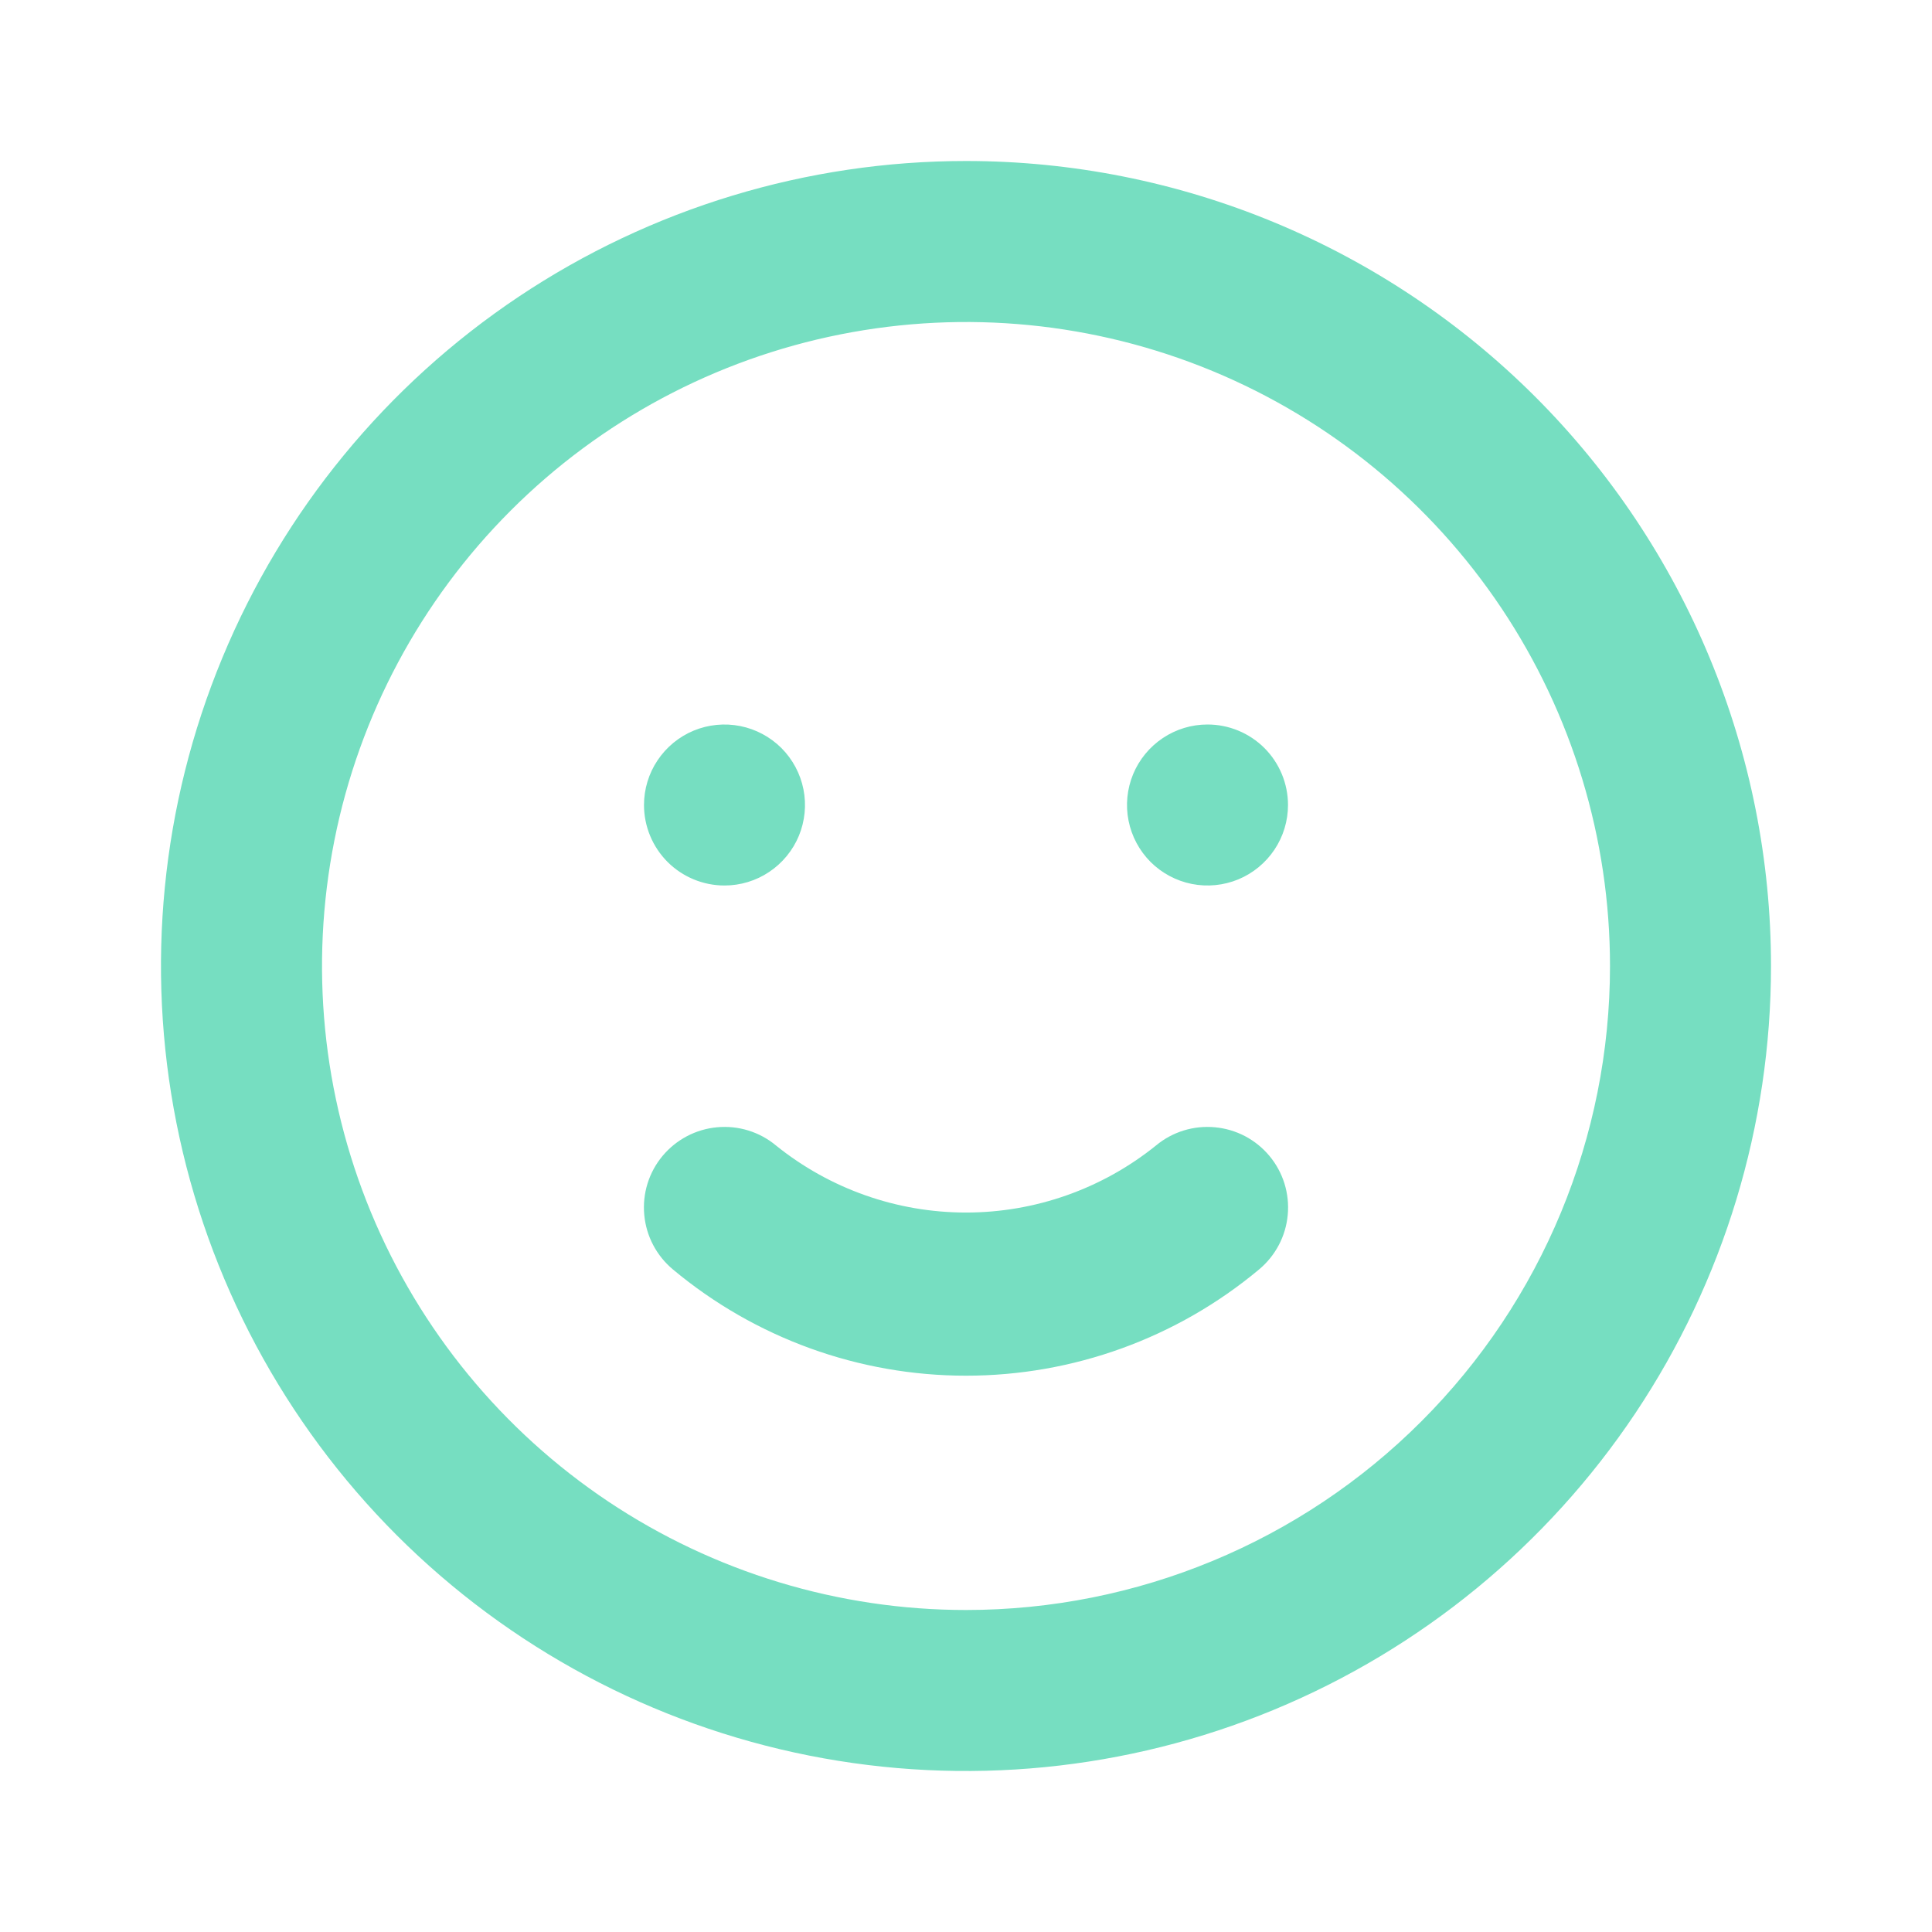 <svg width="36" height="36" viewBox="0 0 36 36" fill="none" xmlns="http://www.w3.org/2000/svg">
<path d="M21.54 21.345C20.537 22.153 19.288 22.594 18 22.594C16.712 22.594 15.463 22.153 14.46 21.345C14.154 21.09 13.759 20.968 13.362 21.005C12.966 21.041 12.6 21.234 12.345 21.54C12.09 21.846 11.968 22.241 12.005 22.638C12.041 23.035 12.234 23.4 12.54 23.655C14.072 24.934 16.004 25.634 18 25.634C19.996 25.634 21.928 24.934 23.46 23.655C23.766 23.4 23.959 23.035 23.995 22.638C24.032 22.241 23.91 21.846 23.655 21.54C23.529 21.388 23.374 21.263 23.2 21.171C23.025 21.079 22.834 21.023 22.638 21.005C22.241 20.968 21.846 21.09 21.54 21.345V21.345ZM13.5 16.5C13.797 16.5 14.087 16.412 14.333 16.247C14.58 16.082 14.772 15.848 14.886 15.574C14.999 15.3 15.029 14.998 14.971 14.707C14.913 14.416 14.77 14.149 14.561 13.939C14.351 13.73 14.084 13.587 13.793 13.529C13.502 13.471 13.2 13.501 12.926 13.614C12.652 13.728 12.418 13.92 12.253 14.167C12.088 14.413 12 14.703 12 15C12 15.398 12.158 15.779 12.439 16.061C12.721 16.342 13.102 16.5 13.5 16.5ZM22.5 13.5C22.203 13.5 21.913 13.588 21.667 13.753C21.42 13.918 21.228 14.152 21.114 14.426C21.001 14.7 20.971 15.002 21.029 15.293C21.087 15.584 21.23 15.851 21.439 16.061C21.649 16.27 21.916 16.413 22.207 16.471C22.498 16.529 22.8 16.499 23.074 16.386C23.348 16.272 23.582 16.08 23.747 15.833C23.912 15.587 24 15.297 24 15C24 14.602 23.842 14.221 23.561 13.939C23.279 13.658 22.898 13.5 22.5 13.5ZM18 3C15.033 3 12.133 3.88 9.666 5.528C7.2 7.176 5.277 9.519 4.142 12.26C3.006 15.001 2.709 18.017 3.288 20.926C3.867 23.836 5.296 26.509 7.393 28.607C9.491 30.704 12.164 32.133 15.074 32.712C17.983 33.291 20.999 32.993 23.74 31.858C26.481 30.723 28.824 28.8 30.472 26.334C32.12 23.867 33 20.967 33 18C33 16.03 32.612 14.08 31.858 12.26C31.104 10.44 30 8.786 28.607 7.393C27.214 6.001 25.56 4.896 23.74 4.142C21.92 3.388 19.97 3 18 3V3ZM18 30C15.627 30 13.307 29.296 11.333 27.978C9.36 26.659 7.822 24.785 6.913 22.592C6.005 20.399 5.768 17.987 6.231 15.659C6.694 13.331 7.837 11.193 9.515 9.515C11.193 7.836 13.331 6.694 15.659 6.231C17.987 5.768 20.399 6.005 22.592 6.913C24.785 7.822 26.659 9.36 27.978 11.333C29.296 13.306 30 15.627 30 18C30 21.183 28.736 24.235 26.485 26.485C24.235 28.736 21.183 30 18 30V30Z" fill="#76DEC1"/>
</svg>

